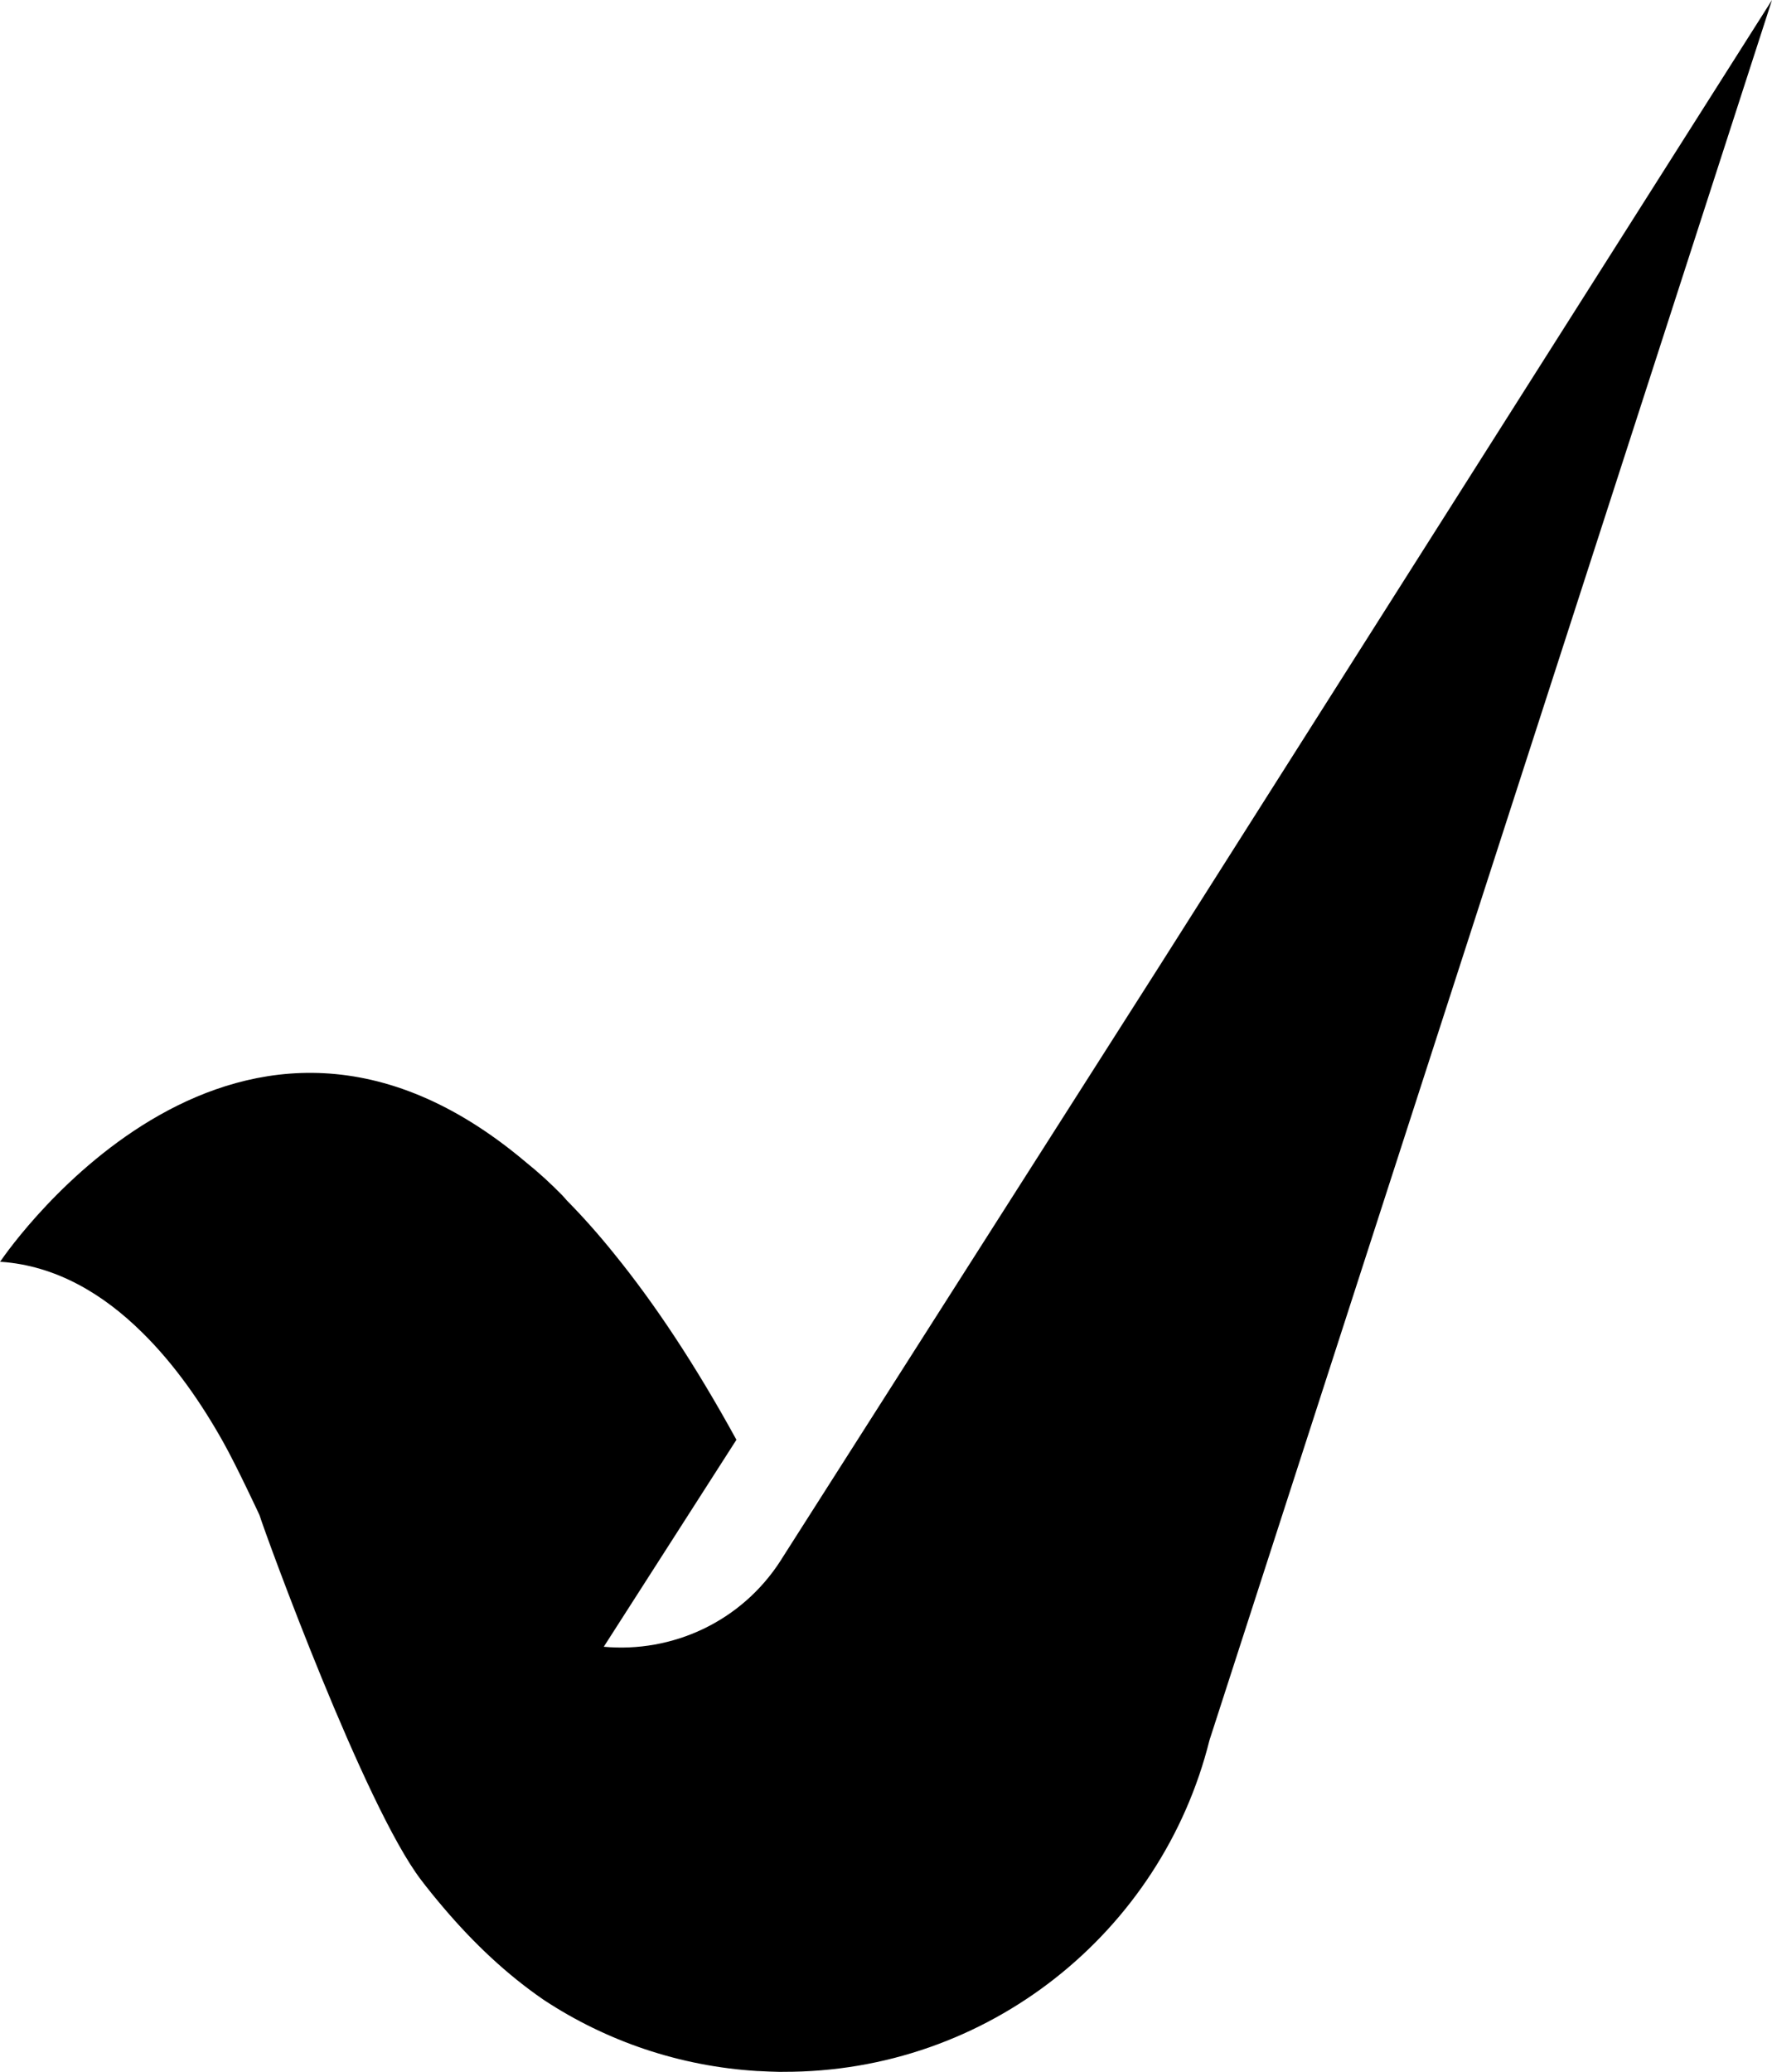 <?xml version="1.0" encoding="UTF-8"?>
<svg id="Layer_1" data-name="Layer 1" xmlns="http://www.w3.org/2000/svg" viewBox="0 0 675.28 789.48">
  <defs>
    <style>
      .cls-1 {
        fill: #000;
        stroke-width: 0px;
      }
    </style>
  </defs>
  <path class="cls-1" d="M675.28,0l-214.38,663.15c-18.19,72.9-84.25,126.64-162.57,126.32-.11.02-.23.02-.34.02h-.75c-2.82-.06-5.6-.16-8.36-.32-.09.02-.16.02-.23,0-29.87-1.82-57.58-11.46-81.12-26.9-.2-.14-.43-.3-.65-.44-13.57-9.36-26.13-21.07-37.98-35.04-1.43-1.69-2.86-3.4-4.28-5.15-.18-.18-.31-.39-.45-.57-1.27-1.55-2.5-3.14-3.72-4.74-21.47-28.1-58.85-130.46-61.58-139.05,0,0-8.67-18.64-13.79-27.75-8.32-14.88-18.63-29.74-30.88-41.77-14.98-14.82-32.95-25.46-53.74-26.94h-.45c.05-.07.11-.16.16-.21,3.94-5.79,90.84-130.03,200.07-37.89,4.97,3.98,9.63,8.25,14.08,12.8.56.59,1.09,1.23,1.63,1.85,6.08,6.16,12.16,12.98,18.27,20.59,15.22,18.75,30.72,42.04,46.42,70.67l-50.55,78.87c26,2.39,52.4-9.43,67.46-32.93.14-.22.28-.43.41-.65v-.02s143.69-225.48,143.69-225.48L675.28,0Z"/>
</svg>